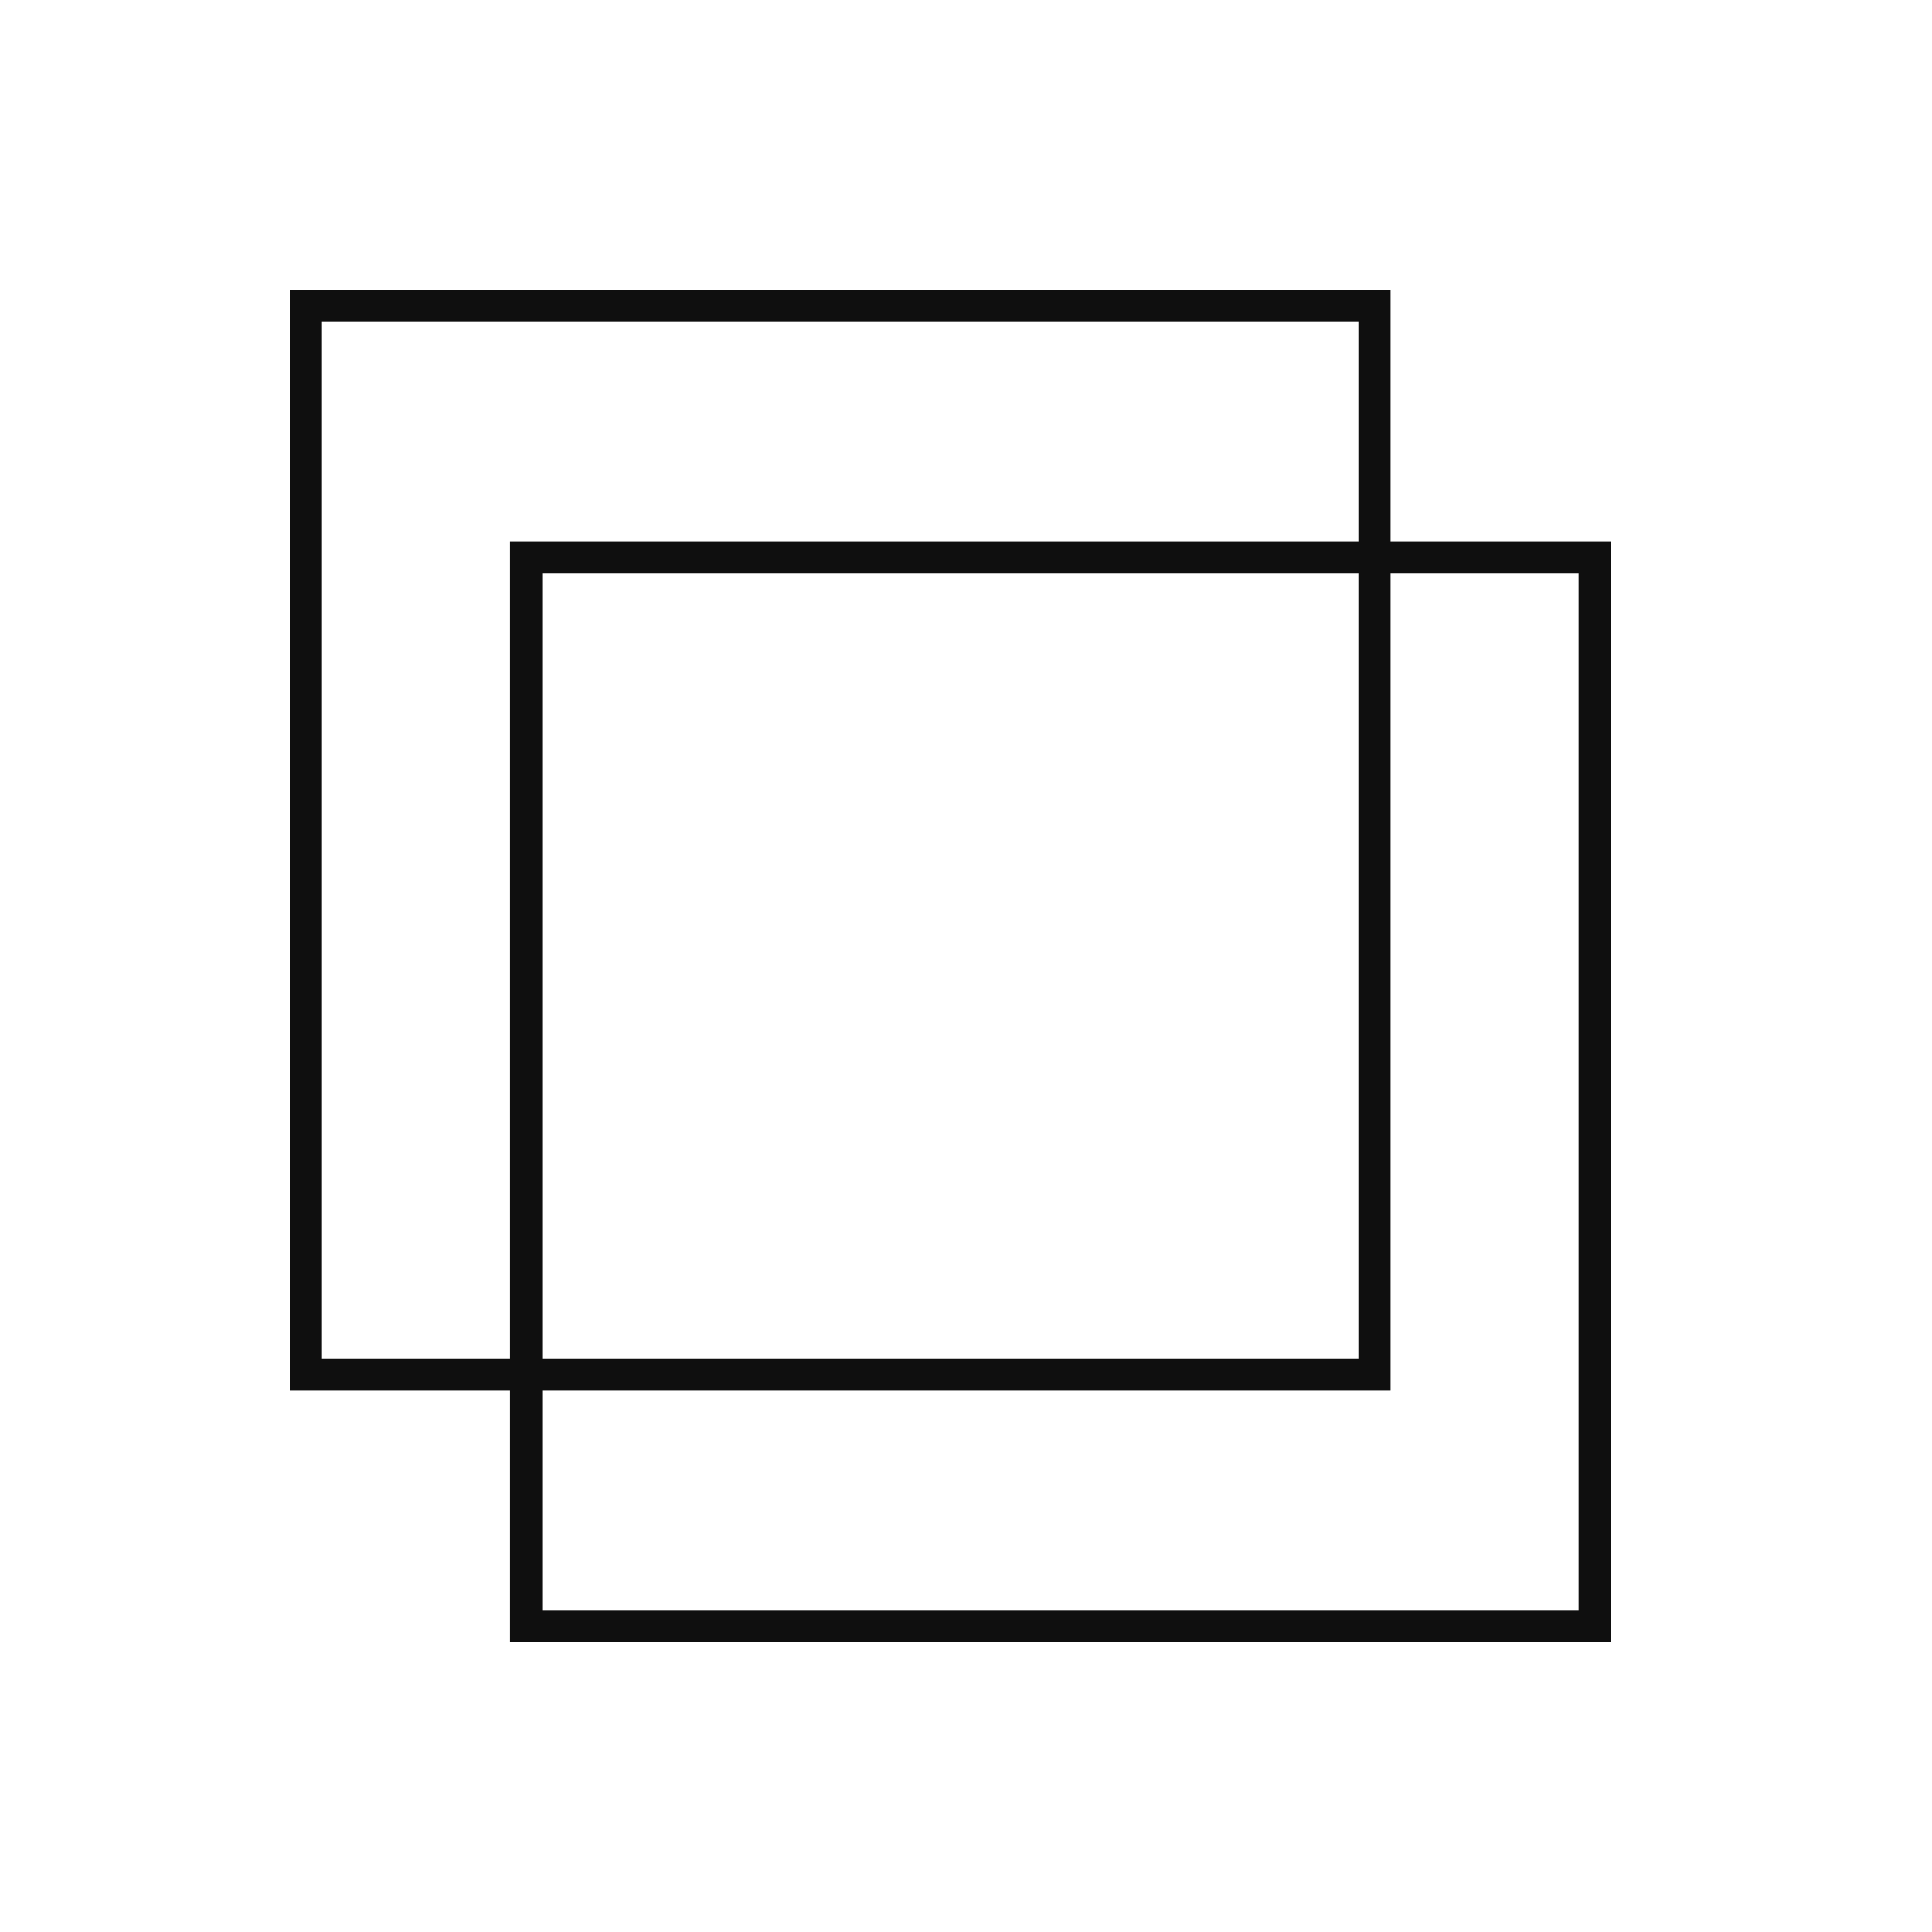 <?xml version="1.0" encoding="UTF-8"?> <svg xmlns="http://www.w3.org/2000/svg" width="60" height="60" viewBox="0 0 60 60" fill="none"> <rect x="9.5" y="9.5" width="33.186" height="33.186" stroke="#0F0F0F"></rect> <rect x="16.338" y="17.314" width="33.186" height="33.186" stroke="#0F0F0F"></rect> </svg> 
